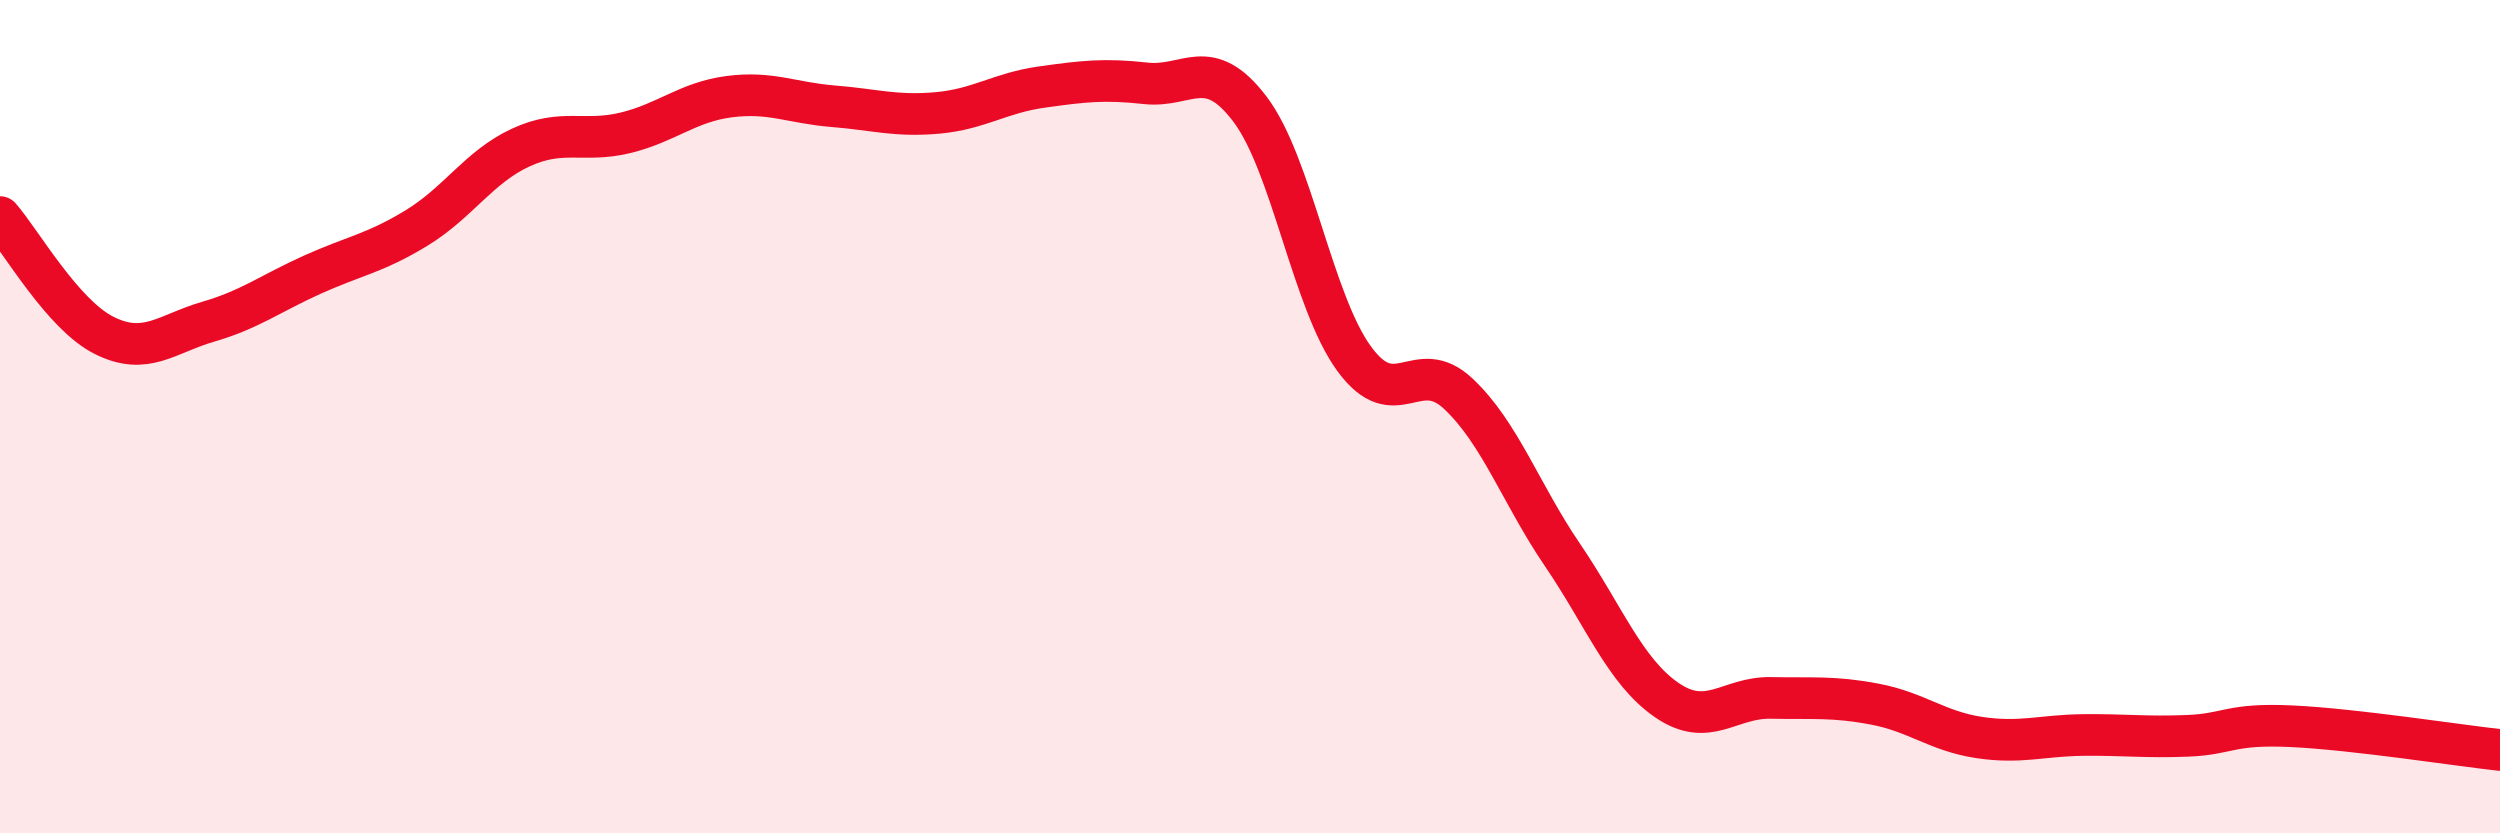 
    <svg width="60" height="20" viewBox="0 0 60 20" xmlns="http://www.w3.org/2000/svg">
      <path
        d="M 0,5.21 C 0.5,5.78 1.5,7.55 2.5,8.05 C 3.5,8.55 4,8.01 5,7.72 C 6,7.43 6.5,7.04 7.5,6.59 C 8.5,6.14 9,6.08 10,5.47 C 11,4.86 11.5,4 12.5,3.54 C 13.5,3.08 14,3.43 15,3.19 C 16,2.95 16.5,2.45 17.5,2.32 C 18.5,2.19 19,2.47 20,2.55 C 21,2.63 21.5,2.8 22.5,2.71 C 23.5,2.62 24,2.23 25,2.09 C 26,1.95 26.5,1.89 27.5,2 C 28.5,2.11 29,1.3 30,2.62 C 31,3.94 31.5,7.24 32.5,8.61 C 33.5,9.98 34,8.51 35,9.45 C 36,10.39 36.5,11.85 37.5,13.32 C 38.5,14.79 39,16.11 40,16.8 C 41,17.49 41.5,16.73 42.5,16.75 C 43.5,16.77 44,16.71 45,16.9 C 46,17.09 46.5,17.55 47.5,17.7 C 48.5,17.85 49,17.65 50,17.64 C 51,17.63 51.5,17.7 52.5,17.66 C 53.5,17.62 53.5,17.36 55,17.43 C 56.5,17.5 59,17.89 60,18L60 20L0 20Z"
        fill="#EB0A25"
        opacity="0.1"
        stroke-linecap="round"
        stroke-linejoin="round"
      />
      <path
        d="M 0,5.21 C 0.5,5.78 1.5,7.55 2.5,8.05 C 3.5,8.55 4,8.01 5,7.72 C 6,7.43 6.5,7.04 7.5,6.59 C 8.5,6.14 9,6.08 10,5.47 C 11,4.86 11.5,4 12.5,3.54 C 13.5,3.08 14,3.43 15,3.19 C 16,2.95 16.5,2.45 17.5,2.32 C 18.5,2.19 19,2.47 20,2.55 C 21,2.63 21.5,2.8 22.5,2.71 C 23.5,2.62 24,2.23 25,2.09 C 26,1.95 26.5,1.89 27.5,2 C 28.5,2.11 29,1.3 30,2.62 C 31,3.94 31.5,7.24 32.5,8.61 C 33.5,9.98 34,8.51 35,9.45 C 36,10.39 36.5,11.85 37.5,13.32 C 38.5,14.79 39,16.11 40,16.8 C 41,17.49 41.5,16.73 42.5,16.75 C 43.5,16.77 44,16.71 45,16.9 C 46,17.09 46.5,17.55 47.5,17.7 C 48.5,17.85 49,17.65 50,17.64 C 51,17.63 51.5,17.7 52.5,17.66 C 53.5,17.62 53.5,17.36 55,17.43 C 56.5,17.5 59,17.89 60,18"
        stroke="#EB0A25"
        stroke-width="1"
        fill="none"
        stroke-linecap="round"
        stroke-linejoin="round"
      />
    </svg>
  
